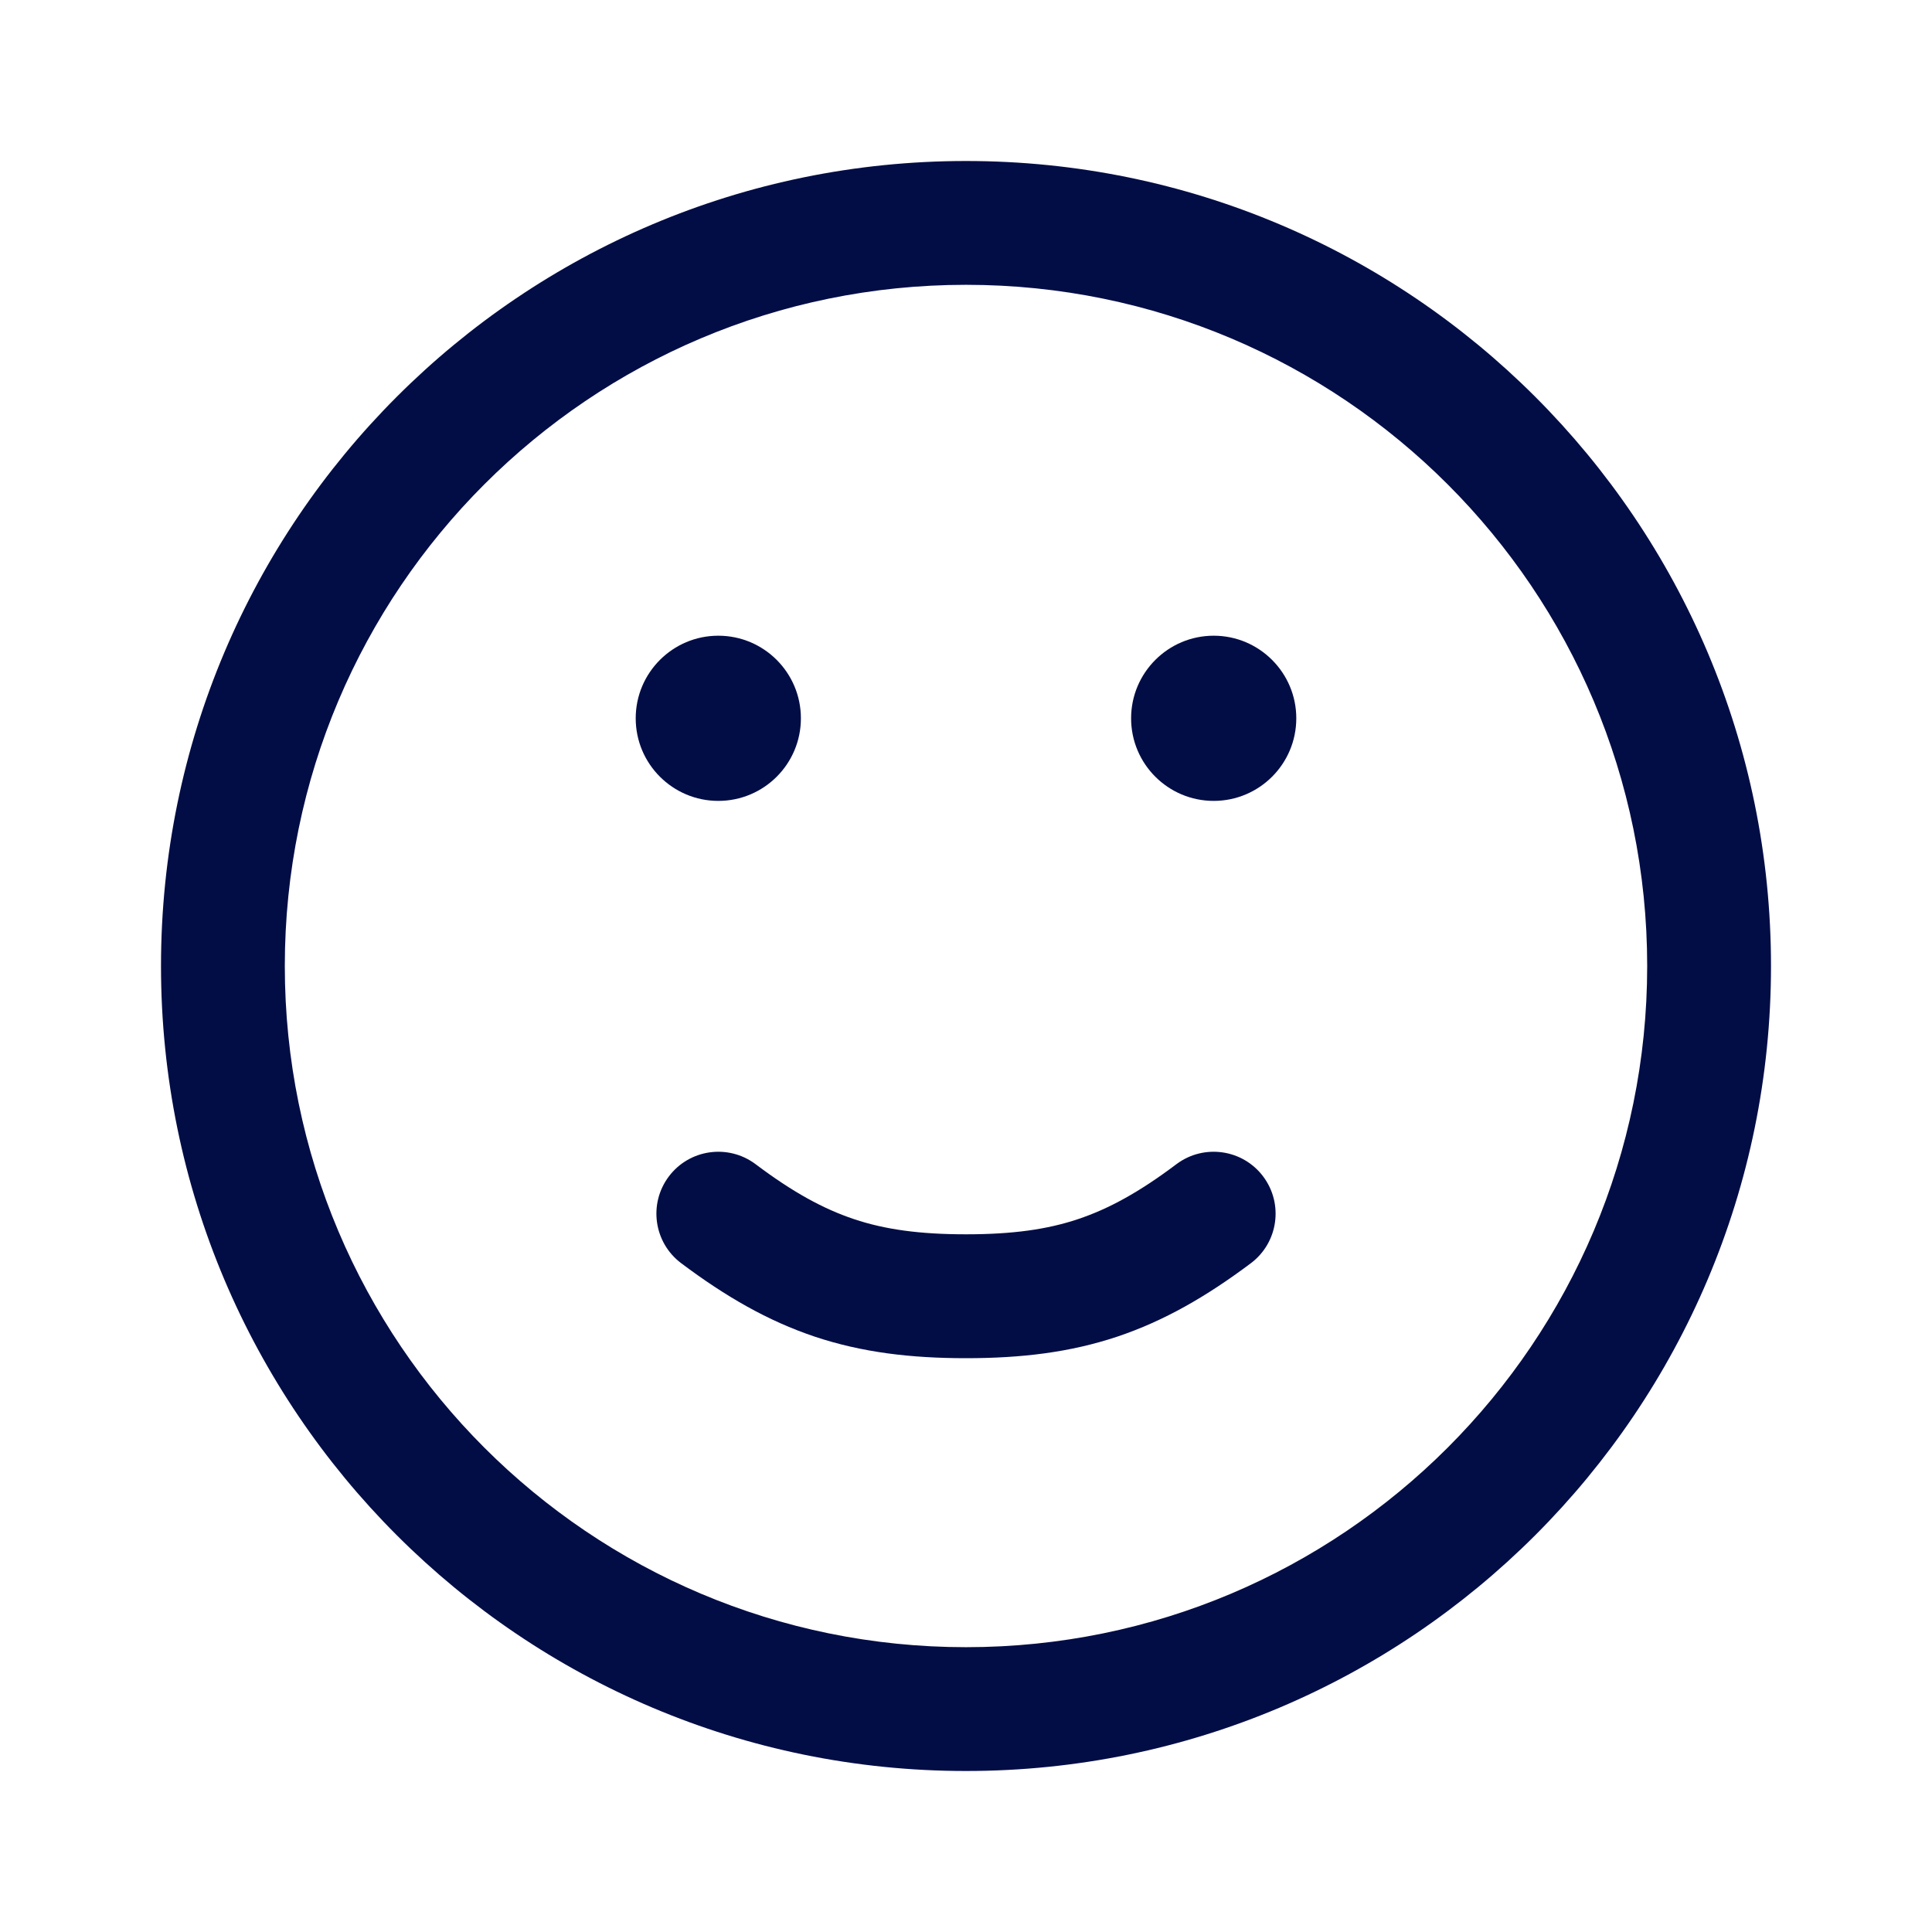 <?xml version="1.0" encoding="utf-8"?><!-- Uploaded to: SVG Repo, www.svgrepo.com, Generator: SVG Repo Mixer Tools -->
<svg width="800px" height="800px" viewBox="0 0 24 24" fill="none" xmlns="http://www.w3.org/2000/svg">
<path fill-rule="evenodd" clip-rule="evenodd" d="M12 3.538C7.327 3.538 3.538 7.327 3.538 12C3.538 16.673 7.327 20.462 12 20.462C16.673 20.462 20.462 16.673 20.462 12C20.462 7.327 16.673 3.538 12 3.538ZM2 12C2 6.477 6.477 2 12 2C17.523 2 22 6.477 22 12C22 17.523 17.523 22 12 22C6.477 22 2 17.523 2 12Z" fill="#030D45"/>
<path fill-rule="evenodd" clip-rule="evenodd" d="M8.308 14.615C8.563 14.275 9.045 14.207 9.385 14.461C9.847 14.809 10.227 15.017 10.61 15.145C10.993 15.273 11.422 15.333 12 15.333C12.578 15.333 13.007 15.273 13.39 15.145C13.773 15.017 14.153 14.809 14.615 14.461C14.955 14.207 15.437 14.275 15.692 14.615C15.947 14.955 15.878 15.437 15.539 15.692C14.988 16.105 14.462 16.409 13.877 16.605C13.291 16.8 12.688 16.872 12 16.872C11.312 16.872 10.709 16.8 10.123 16.605C9.538 16.409 9.012 16.105 8.462 15.692C8.122 15.437 8.053 14.955 8.308 14.615Z" fill="#030D45"/>
<path d="M9.949 8.923C9.949 9.49 9.49 9.949 8.923 9.949C8.357 9.949 7.897 9.49 7.897 8.923C7.897 8.357 8.357 7.897 8.923 7.897C9.49 7.897 9.949 8.357 9.949 8.923Z" fill="#030D45"/>
<path d="M16.103 8.923C16.103 9.49 15.643 9.949 15.077 9.949C14.511 9.949 14.051 9.49 14.051 8.923C14.051 8.357 14.511 7.897 15.077 7.897C15.643 7.897 16.103 8.357 16.103 8.923Z" fill="#030D45"/>
</svg>